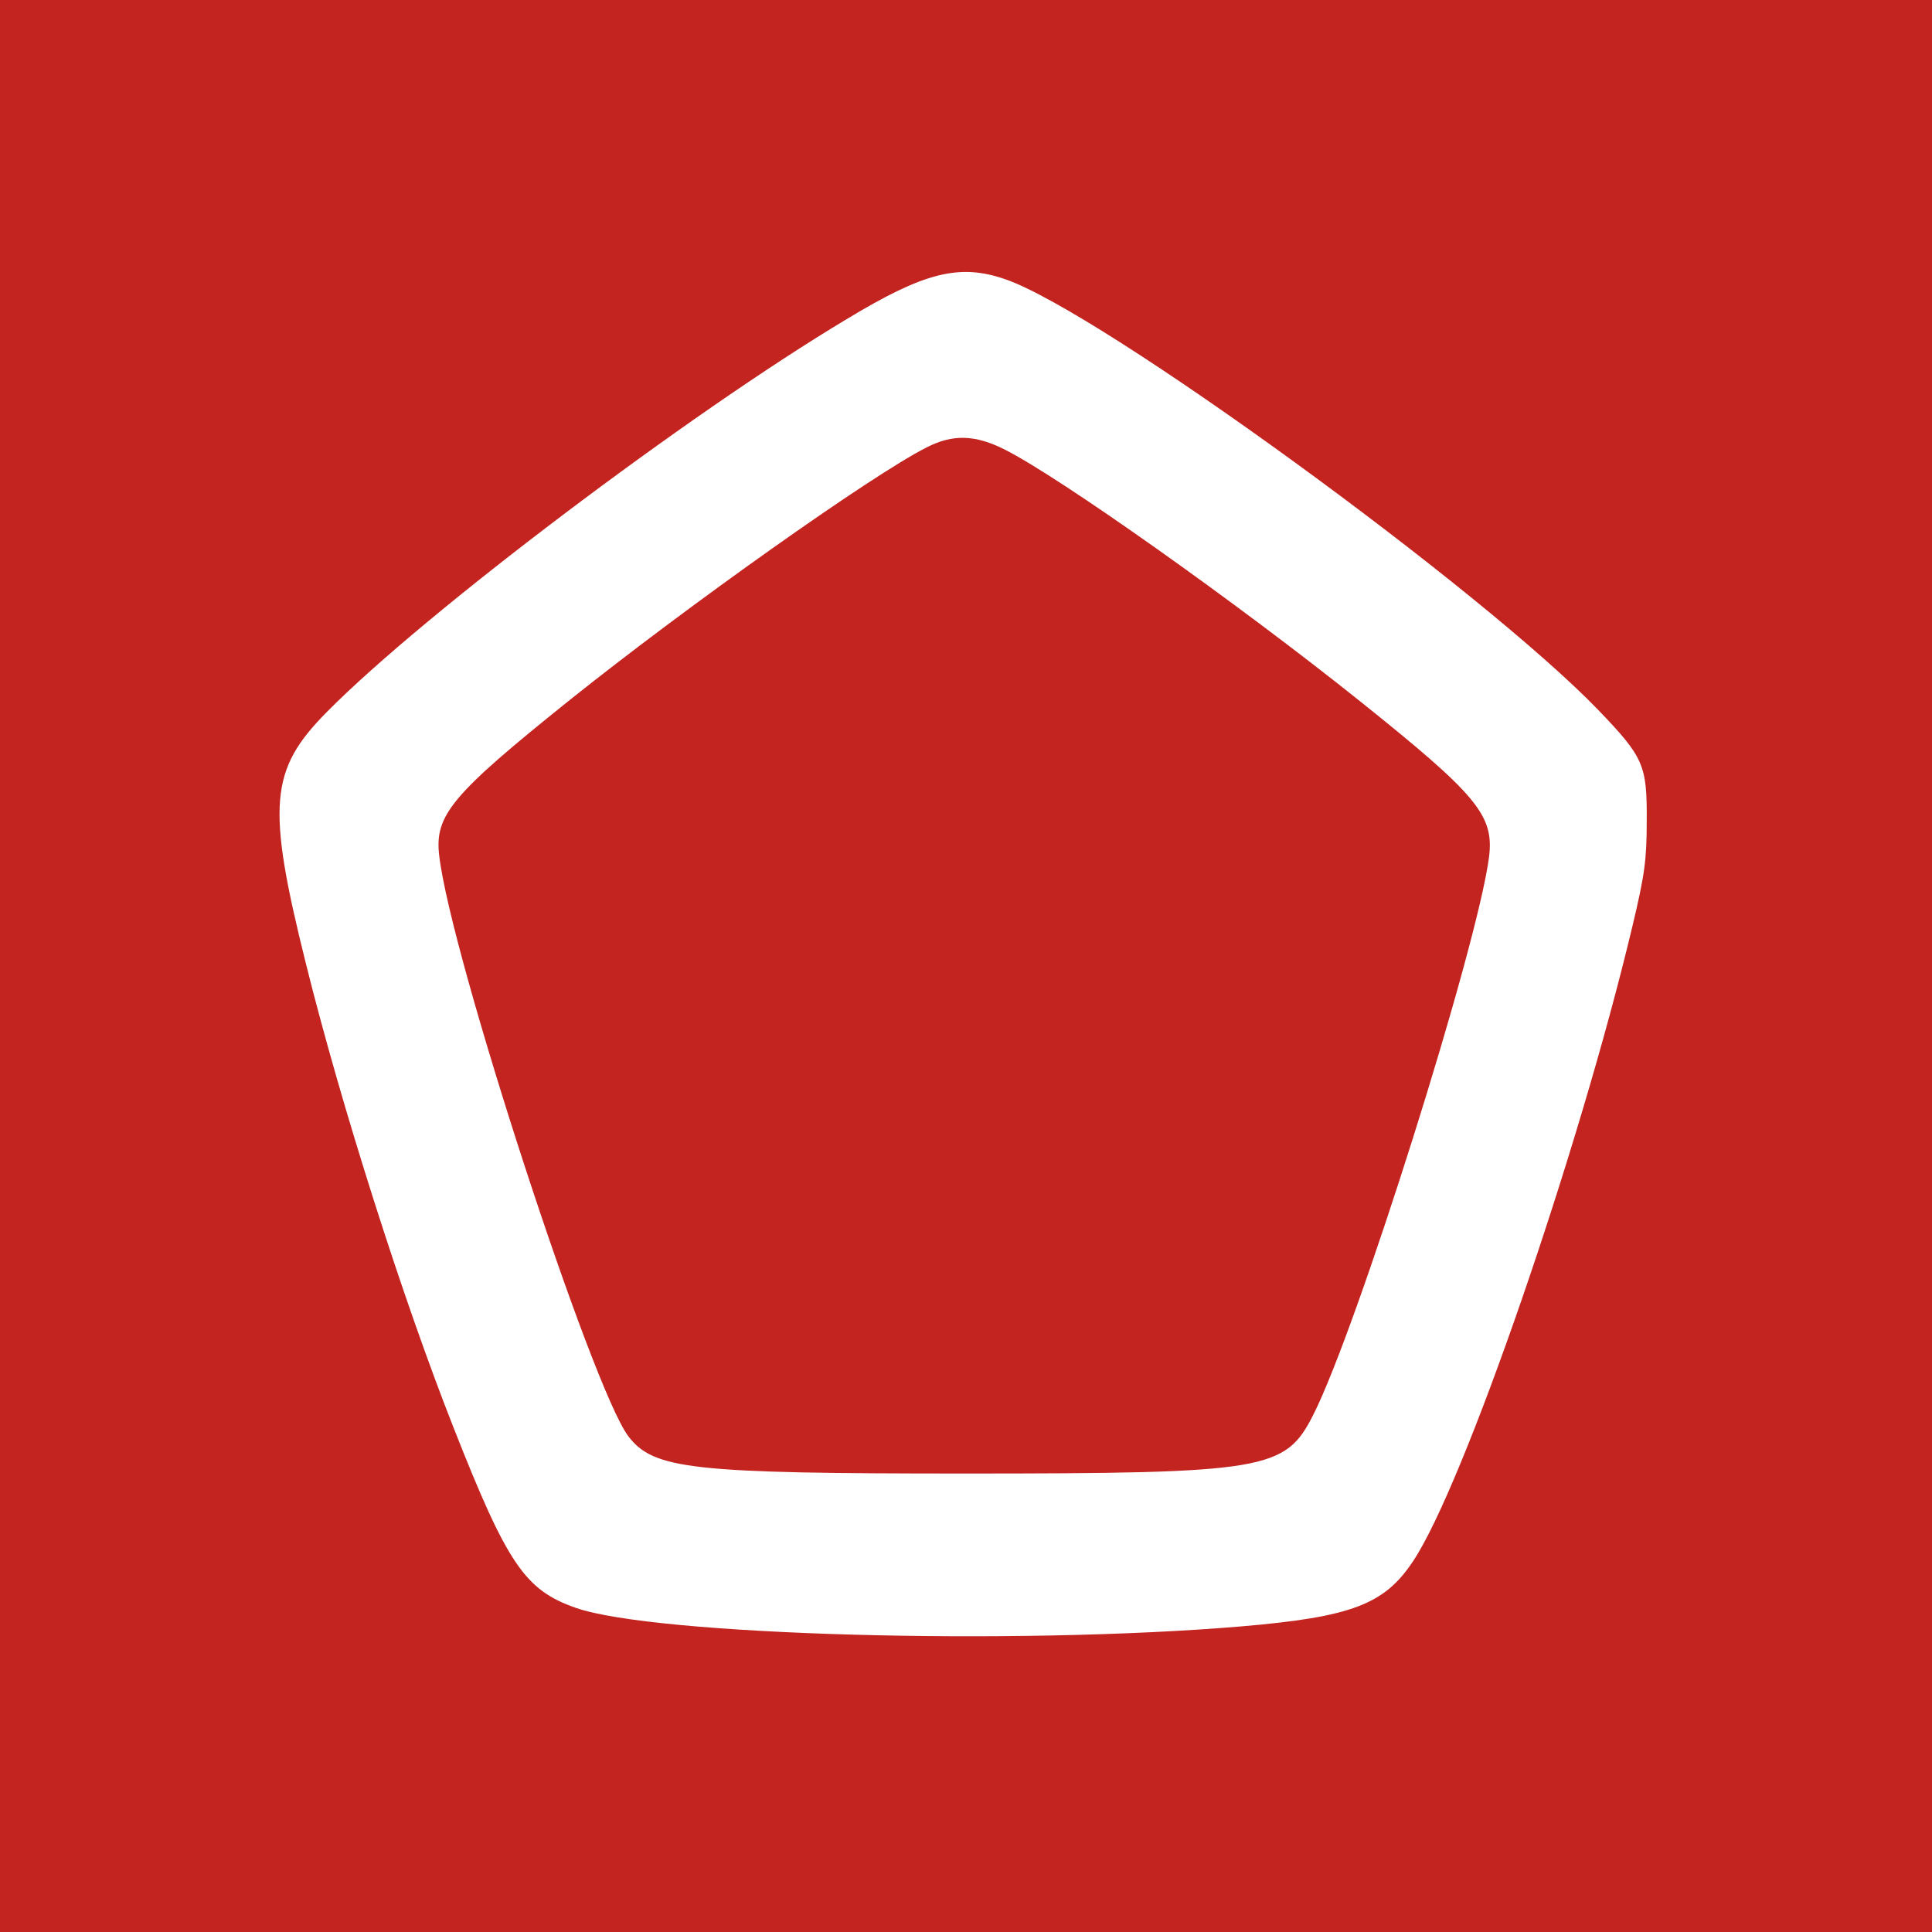 <?xml version="1.0" standalone="no"?>
<!DOCTYPE svg PUBLIC "-//W3C//DTD SVG 20010904//EN"
 "http://www.w3.org/TR/2001/REC-SVG-20010904/DTD/svg10.dtd">
<svg version="1.0" xmlns="http://www.w3.org/2000/svg"
 width="16px" height="16px" viewBox="0 0 512 512"
 preserveAspectRatio="xMidYMid meet">
<g transform="translate(0,512) scale(0.1,-0.1)"
fill="#C32420" stroke="none">
<path d="M0 2560 l0 -2560 2560 0 2560 0 0 2560 0 2560 -2560 0 -2560 0 0
-2560z m2664 1820 c252 -86 1266 -824 1573 -1143 119 -124 128 -145 127 -292
0 -103 -5 -142 -38 -280 -143 -600 -447 -1481 -581 -1682 -76 -115 -163 -148
-454 -173 -604 -51 -1557 -24 -1765 49 -135 47 -182 117 -323 475 -136 344
-299 857 -392 1231 -105 421 -97 515 56 669 257 260 957 789 1378 1041 205
124 298 147 419 105z"/>
<path d="M2455 3934 c-146 -74 -631 -418 -945 -669 -313 -251 -359 -305 -346
-413 31 -266 405 -1411 501 -1538 67 -88 167 -99 890 -99 801 0 851 9 925 155
116 228 435 1240 466 1478 14 111 -30 164 -341 413 -326 261 -796 594 -943
668 -78 39 -137 41 -207 5z"/>
</g>
</svg>
